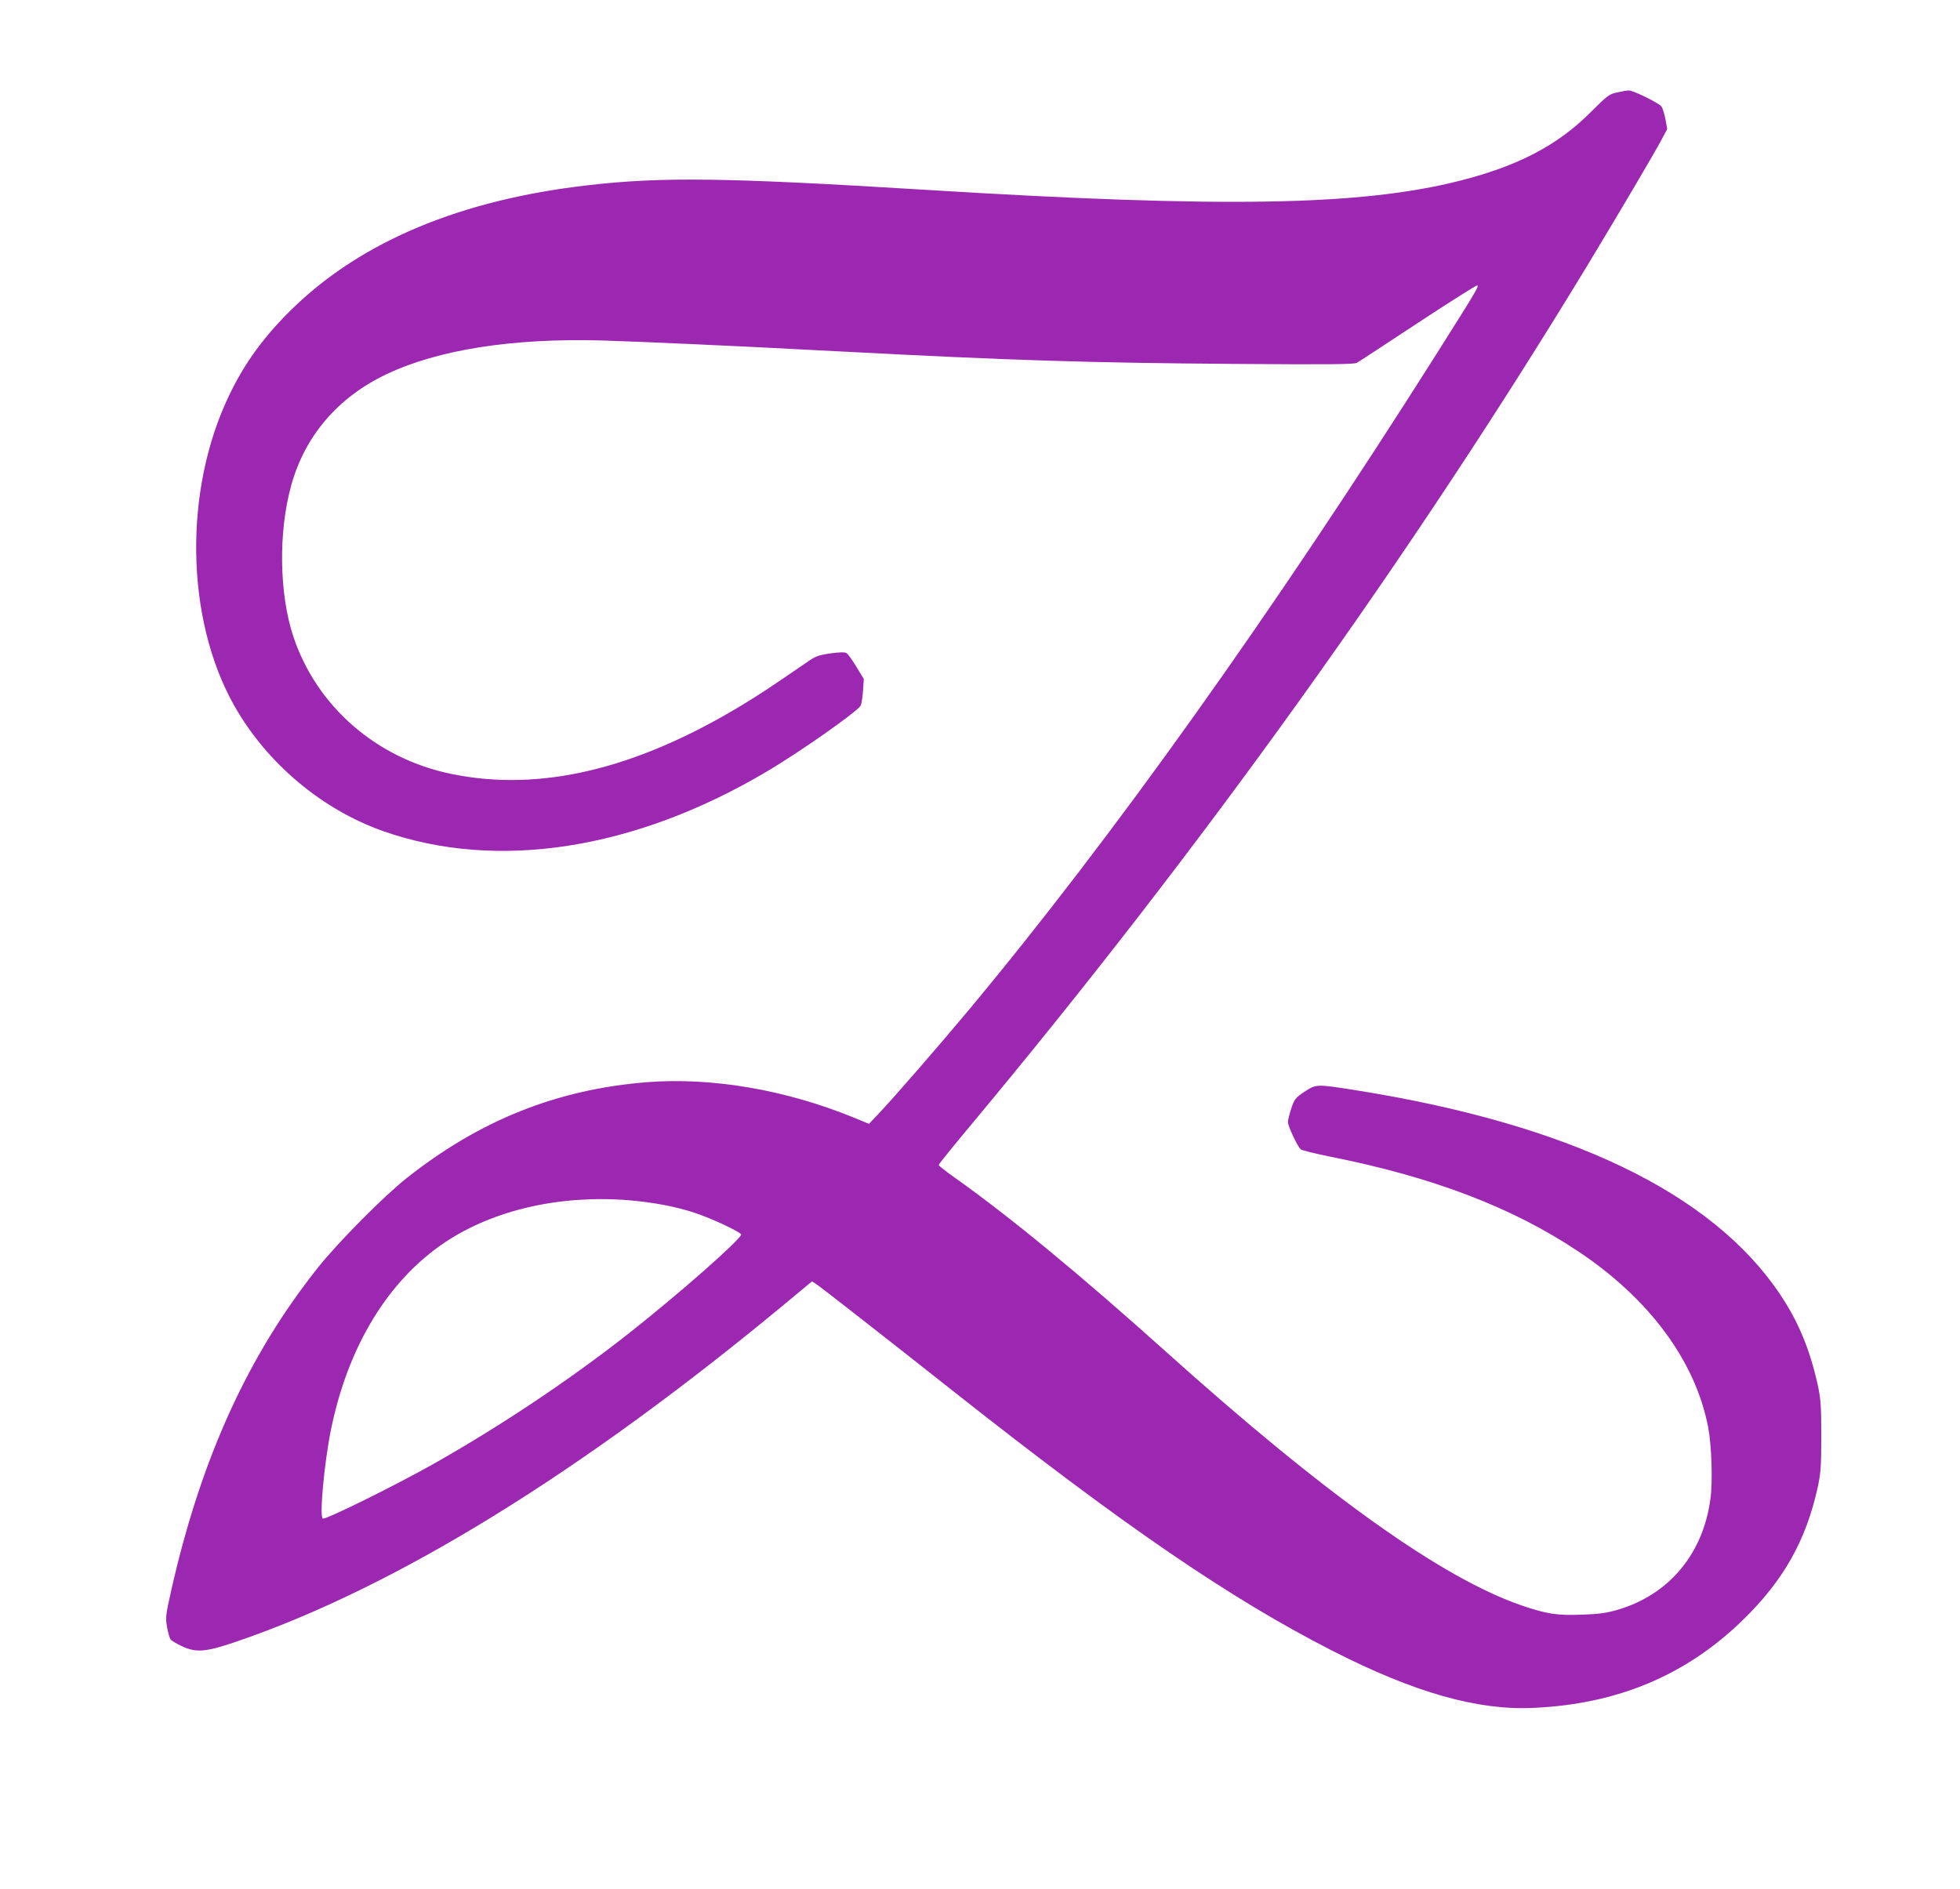 <?xml version="1.0" standalone="no"?>
<!DOCTYPE svg PUBLIC "-//W3C//DTD SVG 20010904//EN"
 "http://www.w3.org/TR/2001/REC-SVG-20010904/DTD/svg10.dtd">
<svg version="1.0" xmlns="http://www.w3.org/2000/svg"
 width="1280pt" height="1234pt" viewBox="0 0 1280 1234"
 preserveAspectRatio="xMidYMid meet">
<g transform="translate(0,1234) scale(0.1,-0.1)"
fill="#9c27b0" stroke="none">
<path d="M10560 11736 c-51 -11 -63 -20 -170 -127 -216 -217 -473 -352 -854
-449 -644 -164 -1540 -180 -3491 -60 -1300 80 -1720 86 -2205 30 -826 -94
-1474 -364 -1924 -800 -186 -180 -314 -354 -416 -565 -303 -624 -290 -1467 30
-2035 213 -376 573 -679 975 -820 742 -260 1638 -121 2497 387 220 129 597
395 619 434 5 11 12 54 15 96 l5 78 -48 79 c-26 44 -56 84 -65 90 -12 7 -43 6
-105 -2 -76 -11 -96 -18 -148 -54 -246 -169 -317 -216 -436 -288 -690 -416
-1313 -564 -1889 -446 -490 100 -881 440 -1034 897 -93 280 -99 684 -14 989
90 324 306 576 623 726 337 160 821 236 1405 220 265 -8 847 -34 1545 -71
1125 -59 1629 -75 2576 -82 634 -5 790 -3 810 7 13 7 194 126 402 263 208 137
381 246 385 243 9 -10 -6 -35 -256 -431 -1077 -1704 -2129 -3180 -3075 -4314
-194 -232 -484 -566 -582 -669 l-60 -63 -100 41 c-445 182 -926 264 -1350 231
-588 -47 -1092 -248 -1571 -628 -148 -117 -447 -419 -576 -581 -458 -575 -764
-1247 -958 -2103 -38 -170 -40 -183 -29 -247 6 -37 17 -73 23 -81 6 -8 38 -27
71 -43 95 -45 156 -40 351 26 1045 355 2264 1107 3608 2224 l159 132 26 -17
c30 -19 434 -335 906 -708 1104 -872 1801 -1349 2470 -1690 534 -272 946 -389
1312 -371 546 25 992 212 1361 570 270 262 417 523 494 876 19 92 22 133 22
330 0 196 -3 238 -22 329 -52 235 -126 416 -247 596 -444 664 -1379 1113
-2780 1335 -249 39 -249 39 -327 -12 -59 -40 -64 -47 -85 -108 -12 -36 -22
-76 -22 -89 -1 -24 59 -154 83 -178 6 -7 92 -28 191 -48 670 -133 1190 -331
1620 -618 466 -310 766 -716 850 -1148 23 -118 31 -357 15 -471 -48 -359 -271
-625 -605 -723 -71 -21 -119 -28 -228 -32 -165 -7 -235 4 -397 59 -521 178
-1287 725 -2325 1658 -565 507 -1012 876 -1382 1139 -57 40 -103 77 -103 81 0
5 91 118 203 252 1512 1813 2883 3726 4042 5638 194 321 428 717 475 806 l38
71 -12 66 c-7 36 -19 73 -26 82 -20 24 -186 105 -212 104 -13 0 -48 -6 -78
-13z m-6455 -7236 c157 -13 306 -41 428 -81 111 -36 307 -128 307 -143 0 -30
-404 -386 -730 -643 -383 -302 -839 -607 -1280 -856 -245 -138 -687 -357 -721
-357 -25 0 8 363 52 579 111 547 374 979 748 1228 316 210 750 309 1196 273z"/>
</g>
</svg>
